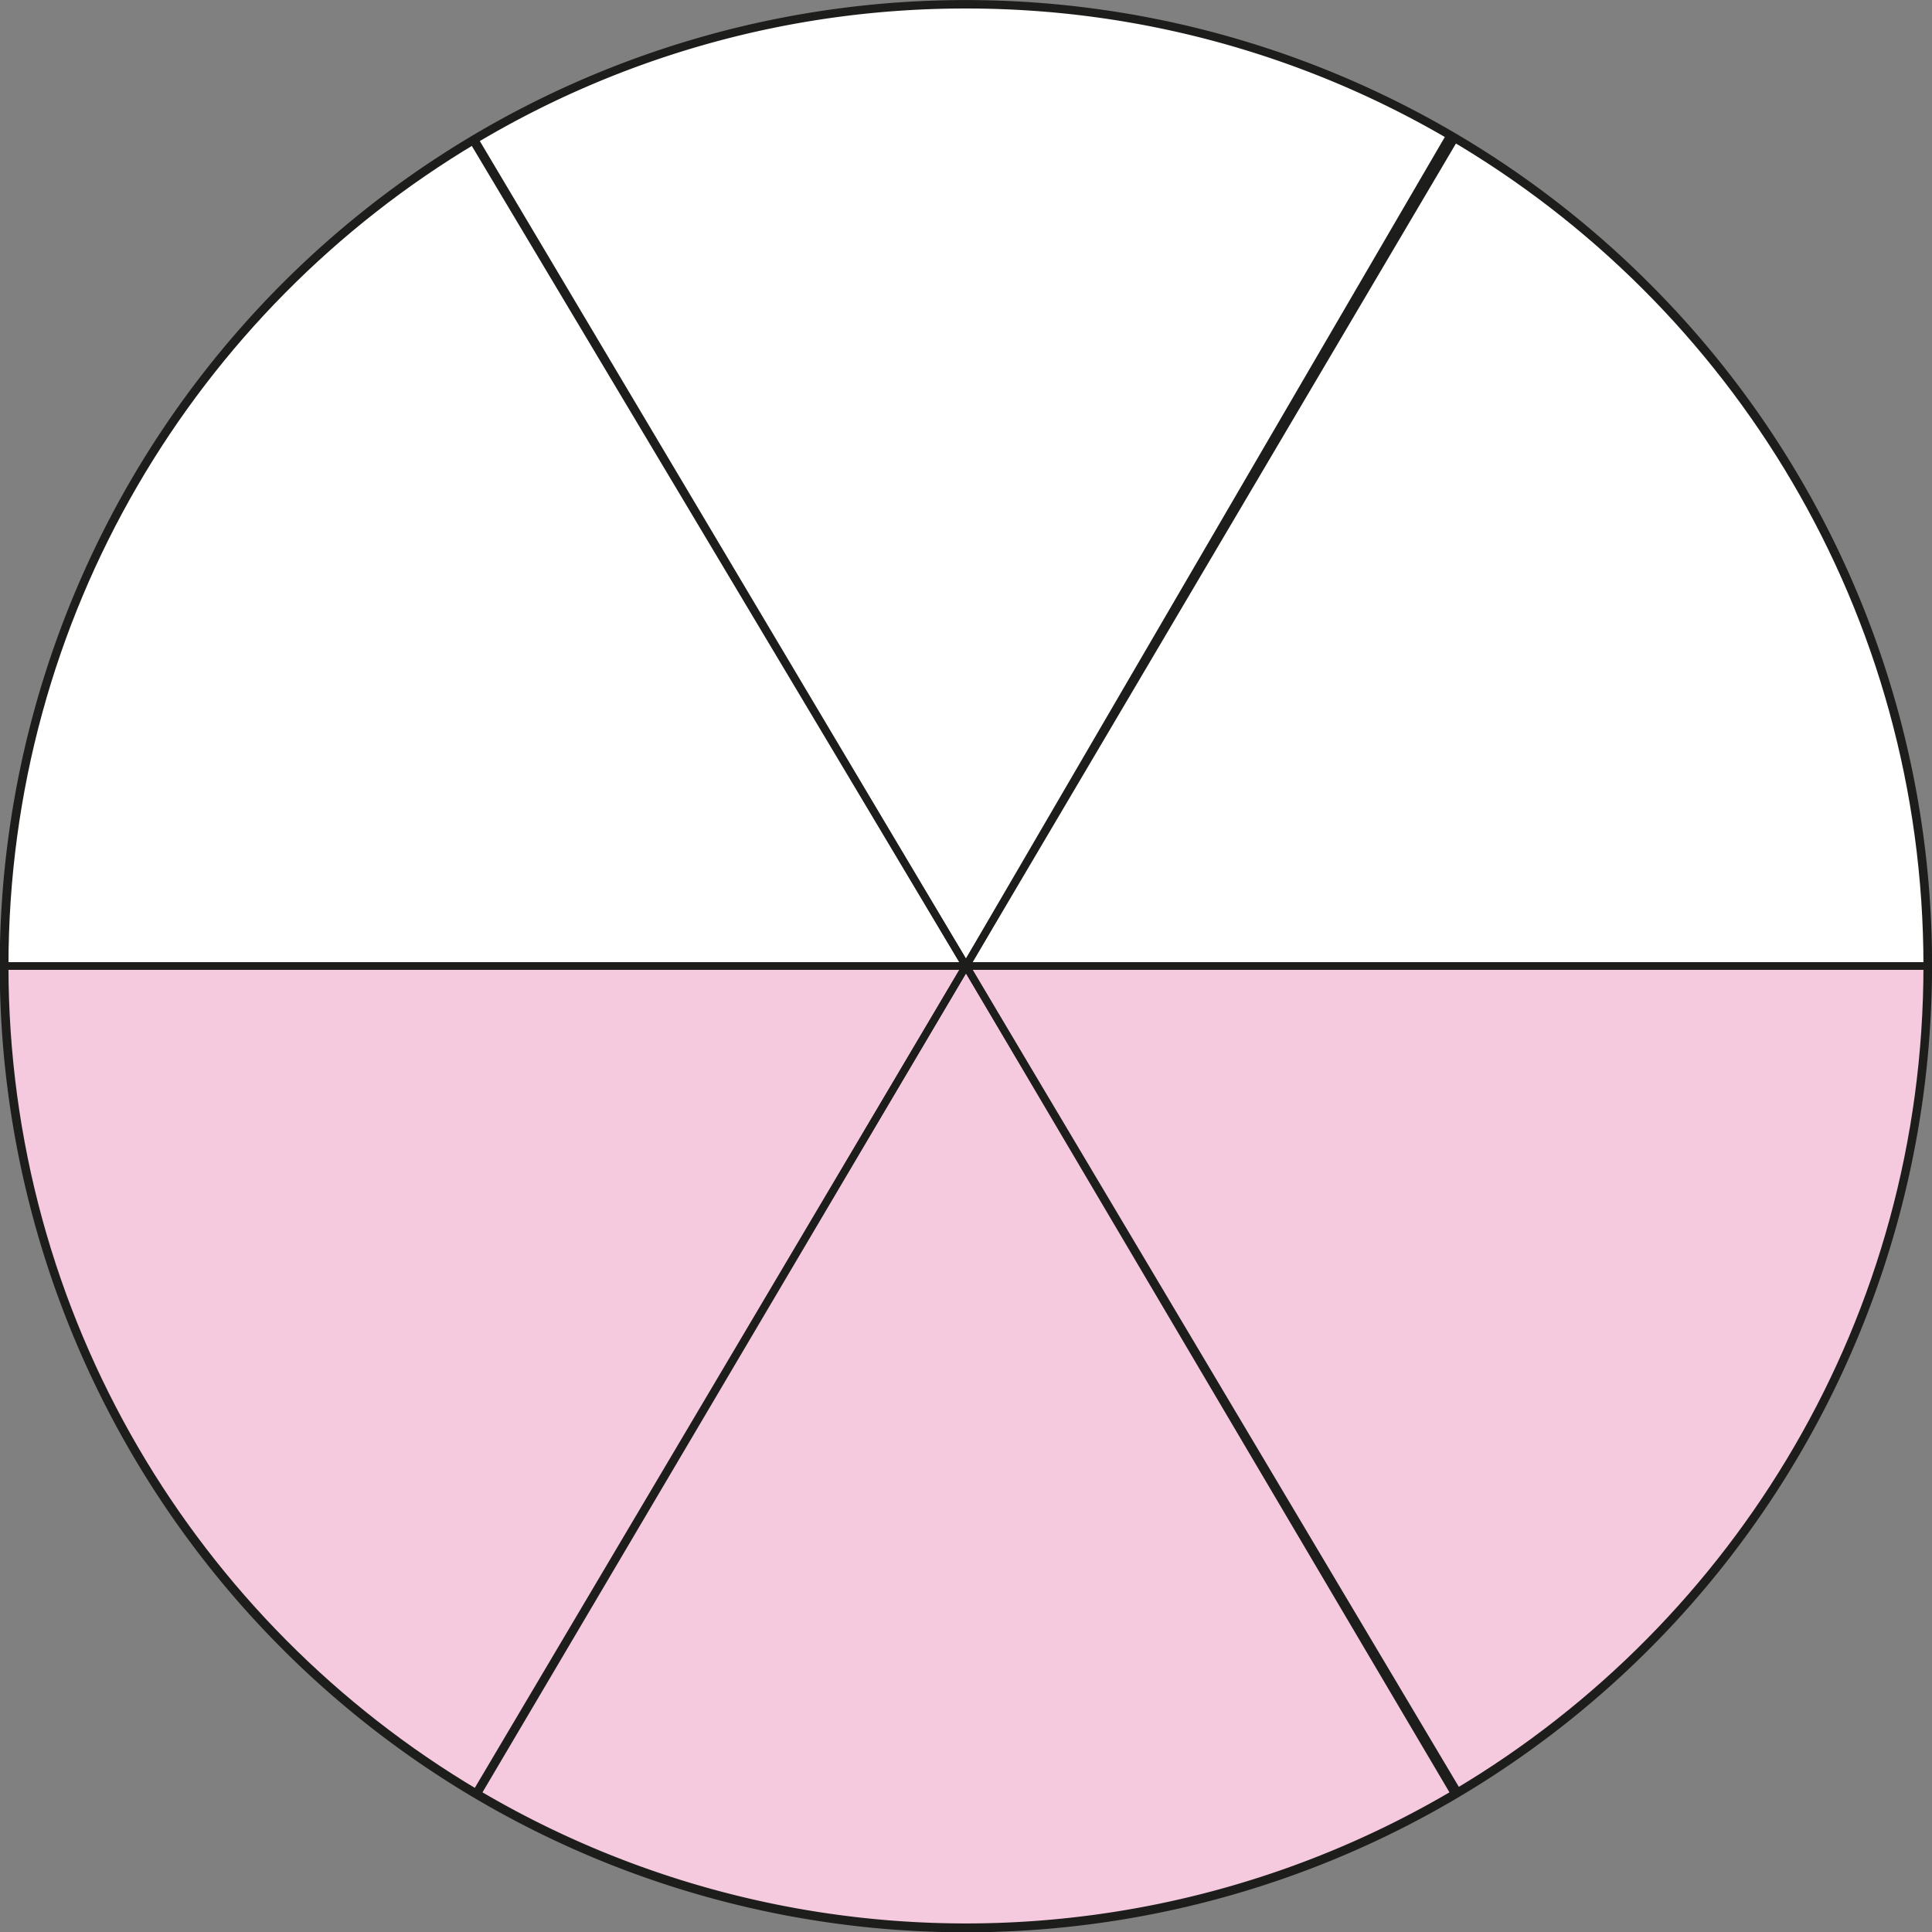 <svg xmlns="http://www.w3.org/2000/svg" width="271.99mm" height="271.99mm" viewBox="0 0 771 771"><rect x="0" y="0" width="771" height="771" fill="#808080" stroke="none"/><defs><style>.cls-1{fill:#fff;}.cls-1,.cls-3{stroke:#1d1d1b;stroke-linecap:round;stroke-linejoin:round;stroke-width:3px;}.cls-1,.cls-2,.cls-3{isolation:isolate;}.cls-2{fill:#ed94be;opacity:0.5;}.cls-3{fill:none;}</style></defs><g id="Слой_2" data-name="Слой 2"><g id="Слой_1-2" data-name="Слой 1"><path class="cls-1" d="M657,114A384.05,384.05,0,1,0,769.1,403,382.54,382.54,0,0,0,657,114Z"/><path class="cls-2" d="M385.49,385.5,190,715.55C77.41,648.71,1.88,526,1.88,385.5Z"/><path class="cls-2" d="M385.49,385.5l195,330.3a383.46,383.46,0,0,1-390,0Z"/><path class="cls-2" d="M581.66,715.14,385.49,385.5h383.6C769.09,525.66,693.89,648.21,581.66,715.14Z"/><path class="cls-3" d="M189.44,55.79,385.49,385.5H1.88C1.88,245.29,77.14,122.7,189.44,55.79Z"/><path class="cls-3" d="M385.49,385.5,190,715.55C77.41,648.71,1.88,526,1.88,385.5Z"/><path class="cls-3" d="M385.49,385.5l195,330.3a383.46,383.46,0,0,1-390,0Z"/><path class="cls-3" d="M581.66,715.14,385.49,385.5h383.6C769.09,525.66,693.89,648.21,581.66,715.14Z"/><path class="cls-3" d="M385.49,1.9a381.72,381.72,0,0,1,195,53.32l-195,330.28L188.79,56.16A381.72,381.72,0,0,1,385.49,1.9Z"/><path class="cls-3" d="M769.09,385.5H385.49L578.64,54.12C692.52,120.65,769.09,244.1,769.09,385.5Z"/></g></g></svg>